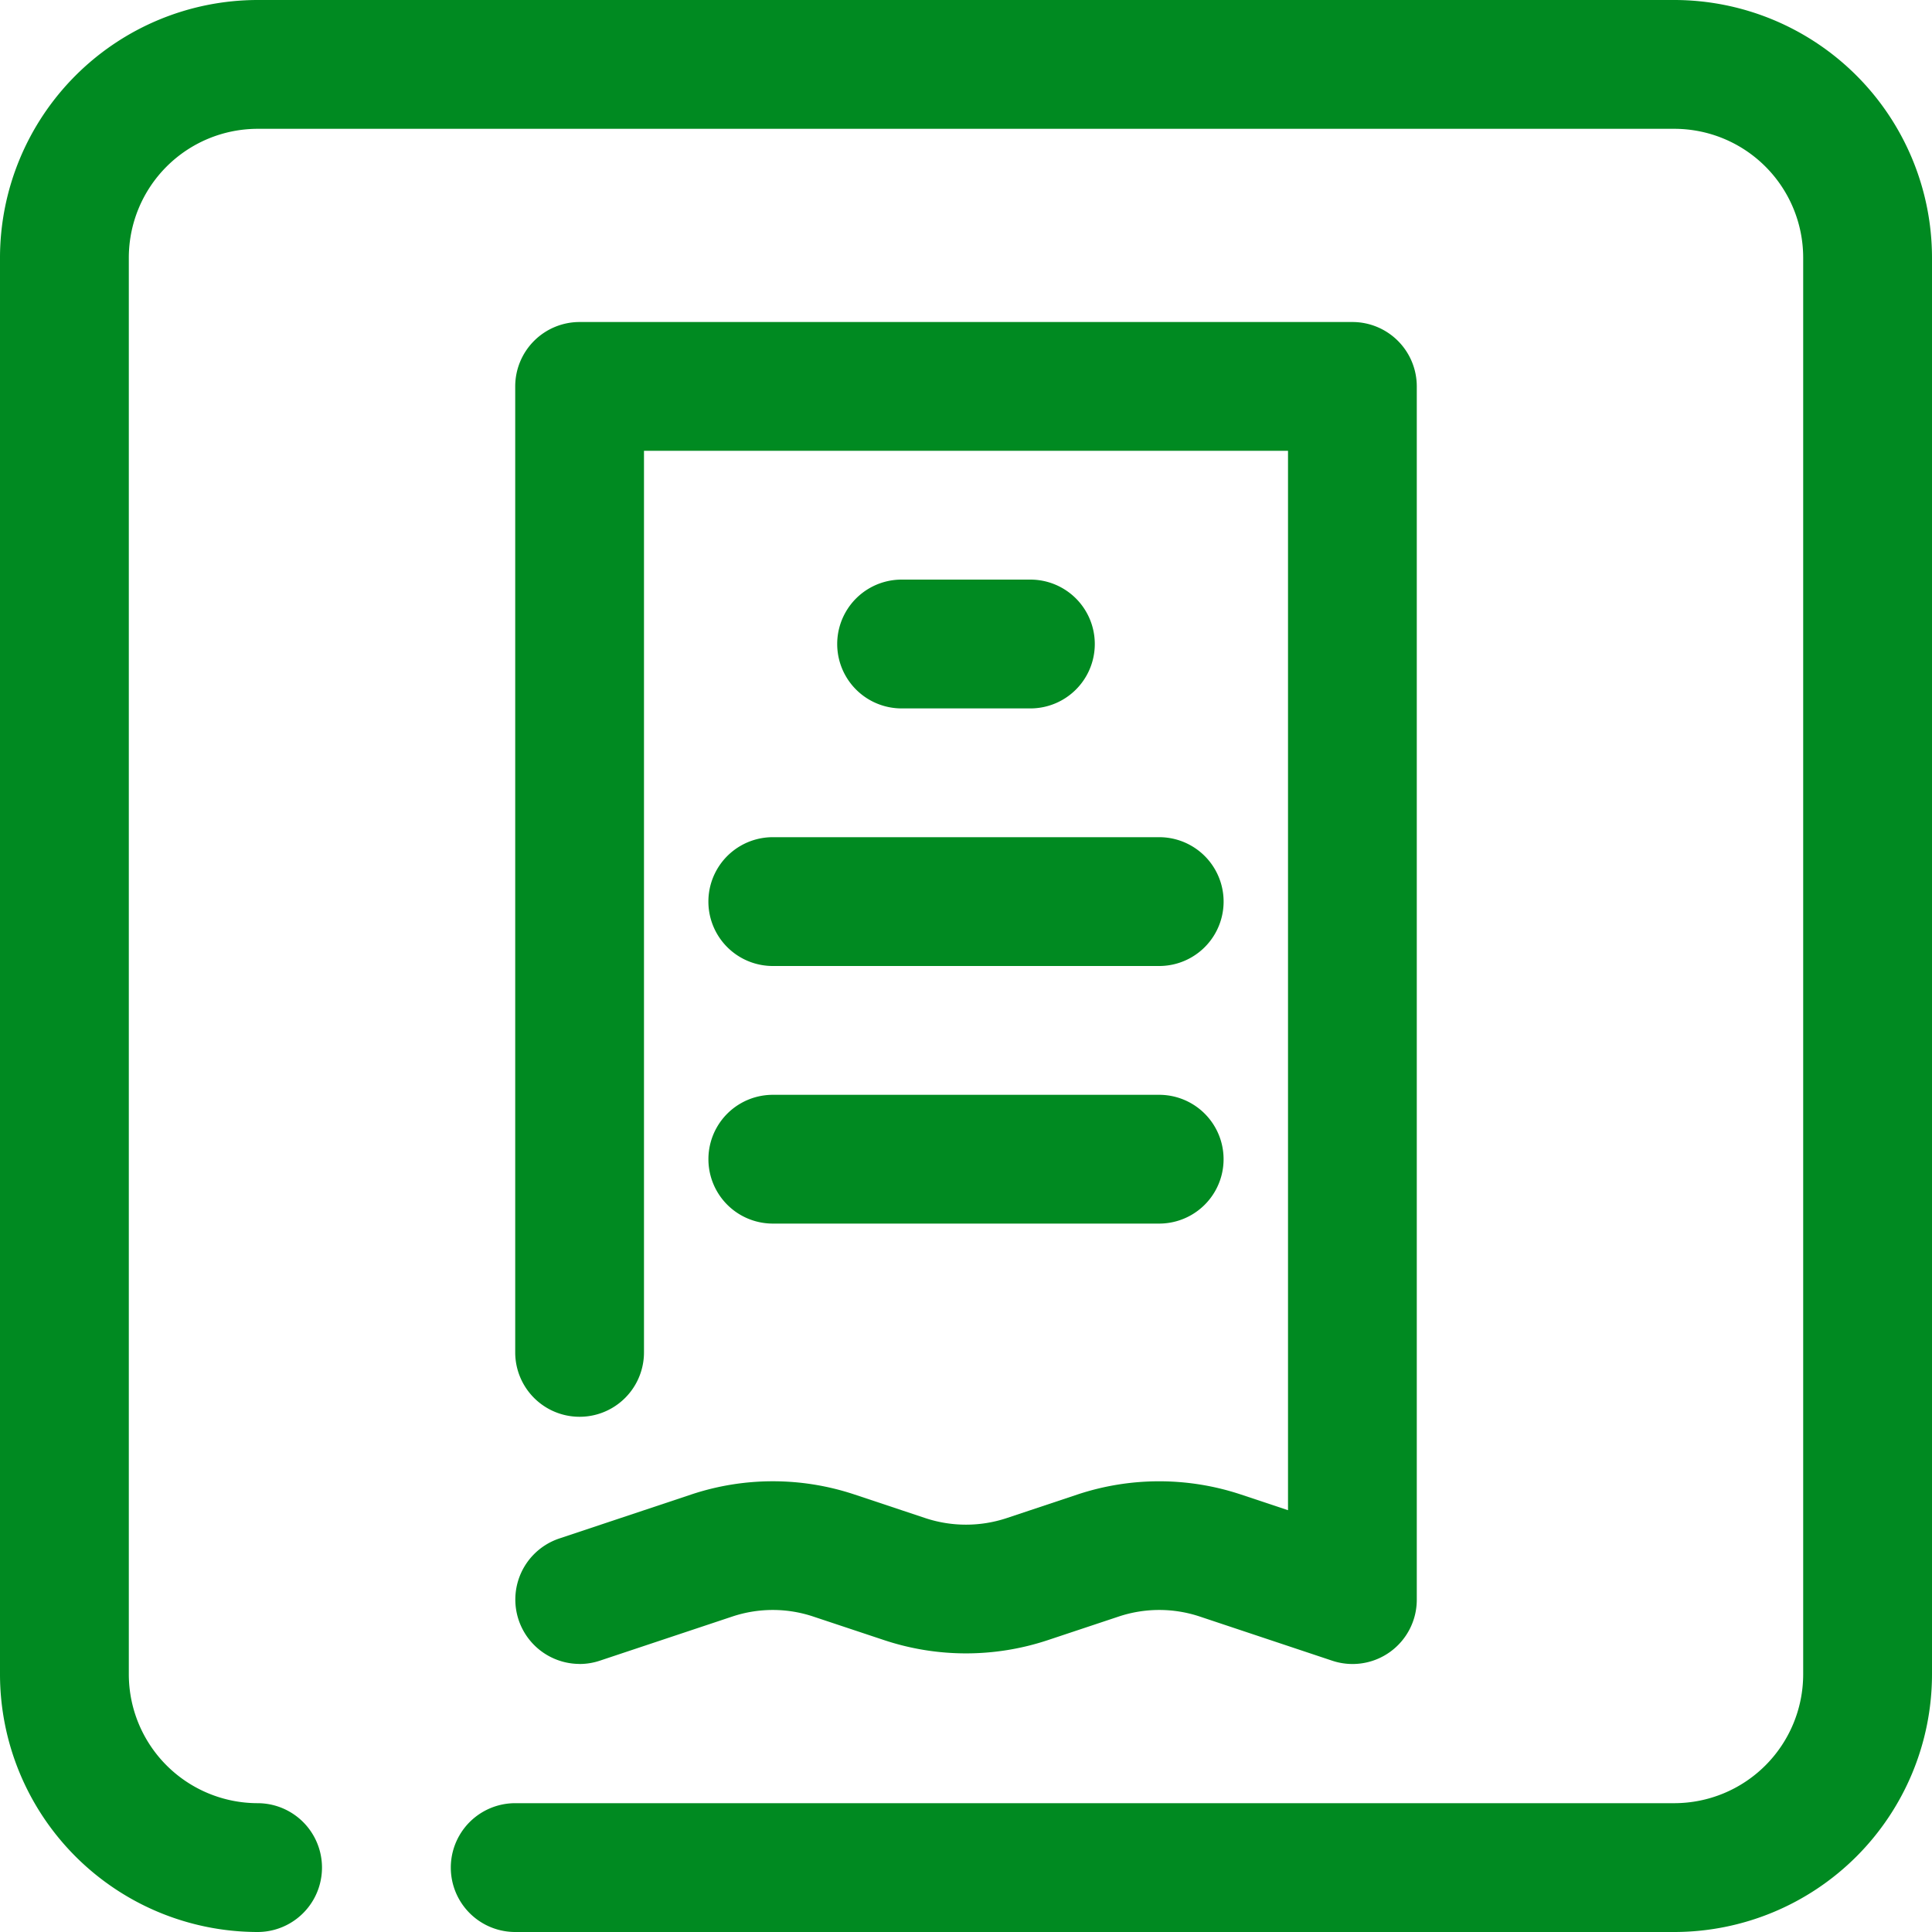 <svg width="40" height="40" fill="none" xmlns="http://www.w3.org/2000/svg"><g clip-path="url(#P Q R/receipts__a)"><path d="M34.667 40h-24a1.333 1.333 0 1 1 0-2.667h24a2.67 2.67 0 0 0 2.666-2.666V5.333a2.669 2.669 0 0 0-2.666-2.666H5.333a2.67 2.67 0 0 0-2.666 2.666v29.334a2.67 2.67 0 0 0 2.666 2.666 1.333 1.333 0 0 1 0 2.667A5.339 5.339 0 0 1 0 34.667V5.333A5.34 5.34 0 0 1 5.333 0h29.334A5.34 5.34 0 0 1 40 5.333v29.334A5.339 5.339 0 0 1 34.667 40ZM12 34.45a1.333 1.333 0 0 1-.421-2.597l2.735-.912a5.351 5.351 0 0 1 3.374 0l1.468.489c.548.182 1.14.182 1.688 0l1.47-.49a5.37 5.37 0 0 1 3.374.001l.979.326V9.333H13.333V28a1.333 1.333 0 1 1-2.666 0V8A1.333 1.333 0 0 1 12 6.667h16A1.333 1.333 0 0 1 29.333 8v25.117a1.33 1.33 0 0 1-1.754 1.265l-2.735-.912a2.656 2.656 0 0 0-1.686 0l-1.472.49a5.372 5.372 0 0 1-3.372 0l-1.47-.489a2.648 2.648 0 0 0-1.686-.001l-2.737.912a1.32 1.32 0 0 1-.421.069Zm12-9.117h-8a1.333 1.333 0 1 1 0-2.666h8a1.333 1.333 0 1 1 0 2.666ZM24 20h-8a1.333 1.333 0 0 1 0-2.667h8A1.333 1.333 0 1 1 24 20Zm-2.667-5.333h-2.666a1.333 1.333 0 1 1 0-2.667h2.666a1.333 1.333 0 1 1 0 2.667Z" fill="#008A21"/></g><defs><clipPath id="P Q R/receipts__a"><path fill="#fff" d="M0 0h40v40H0z"/></clipPath></defs></svg>